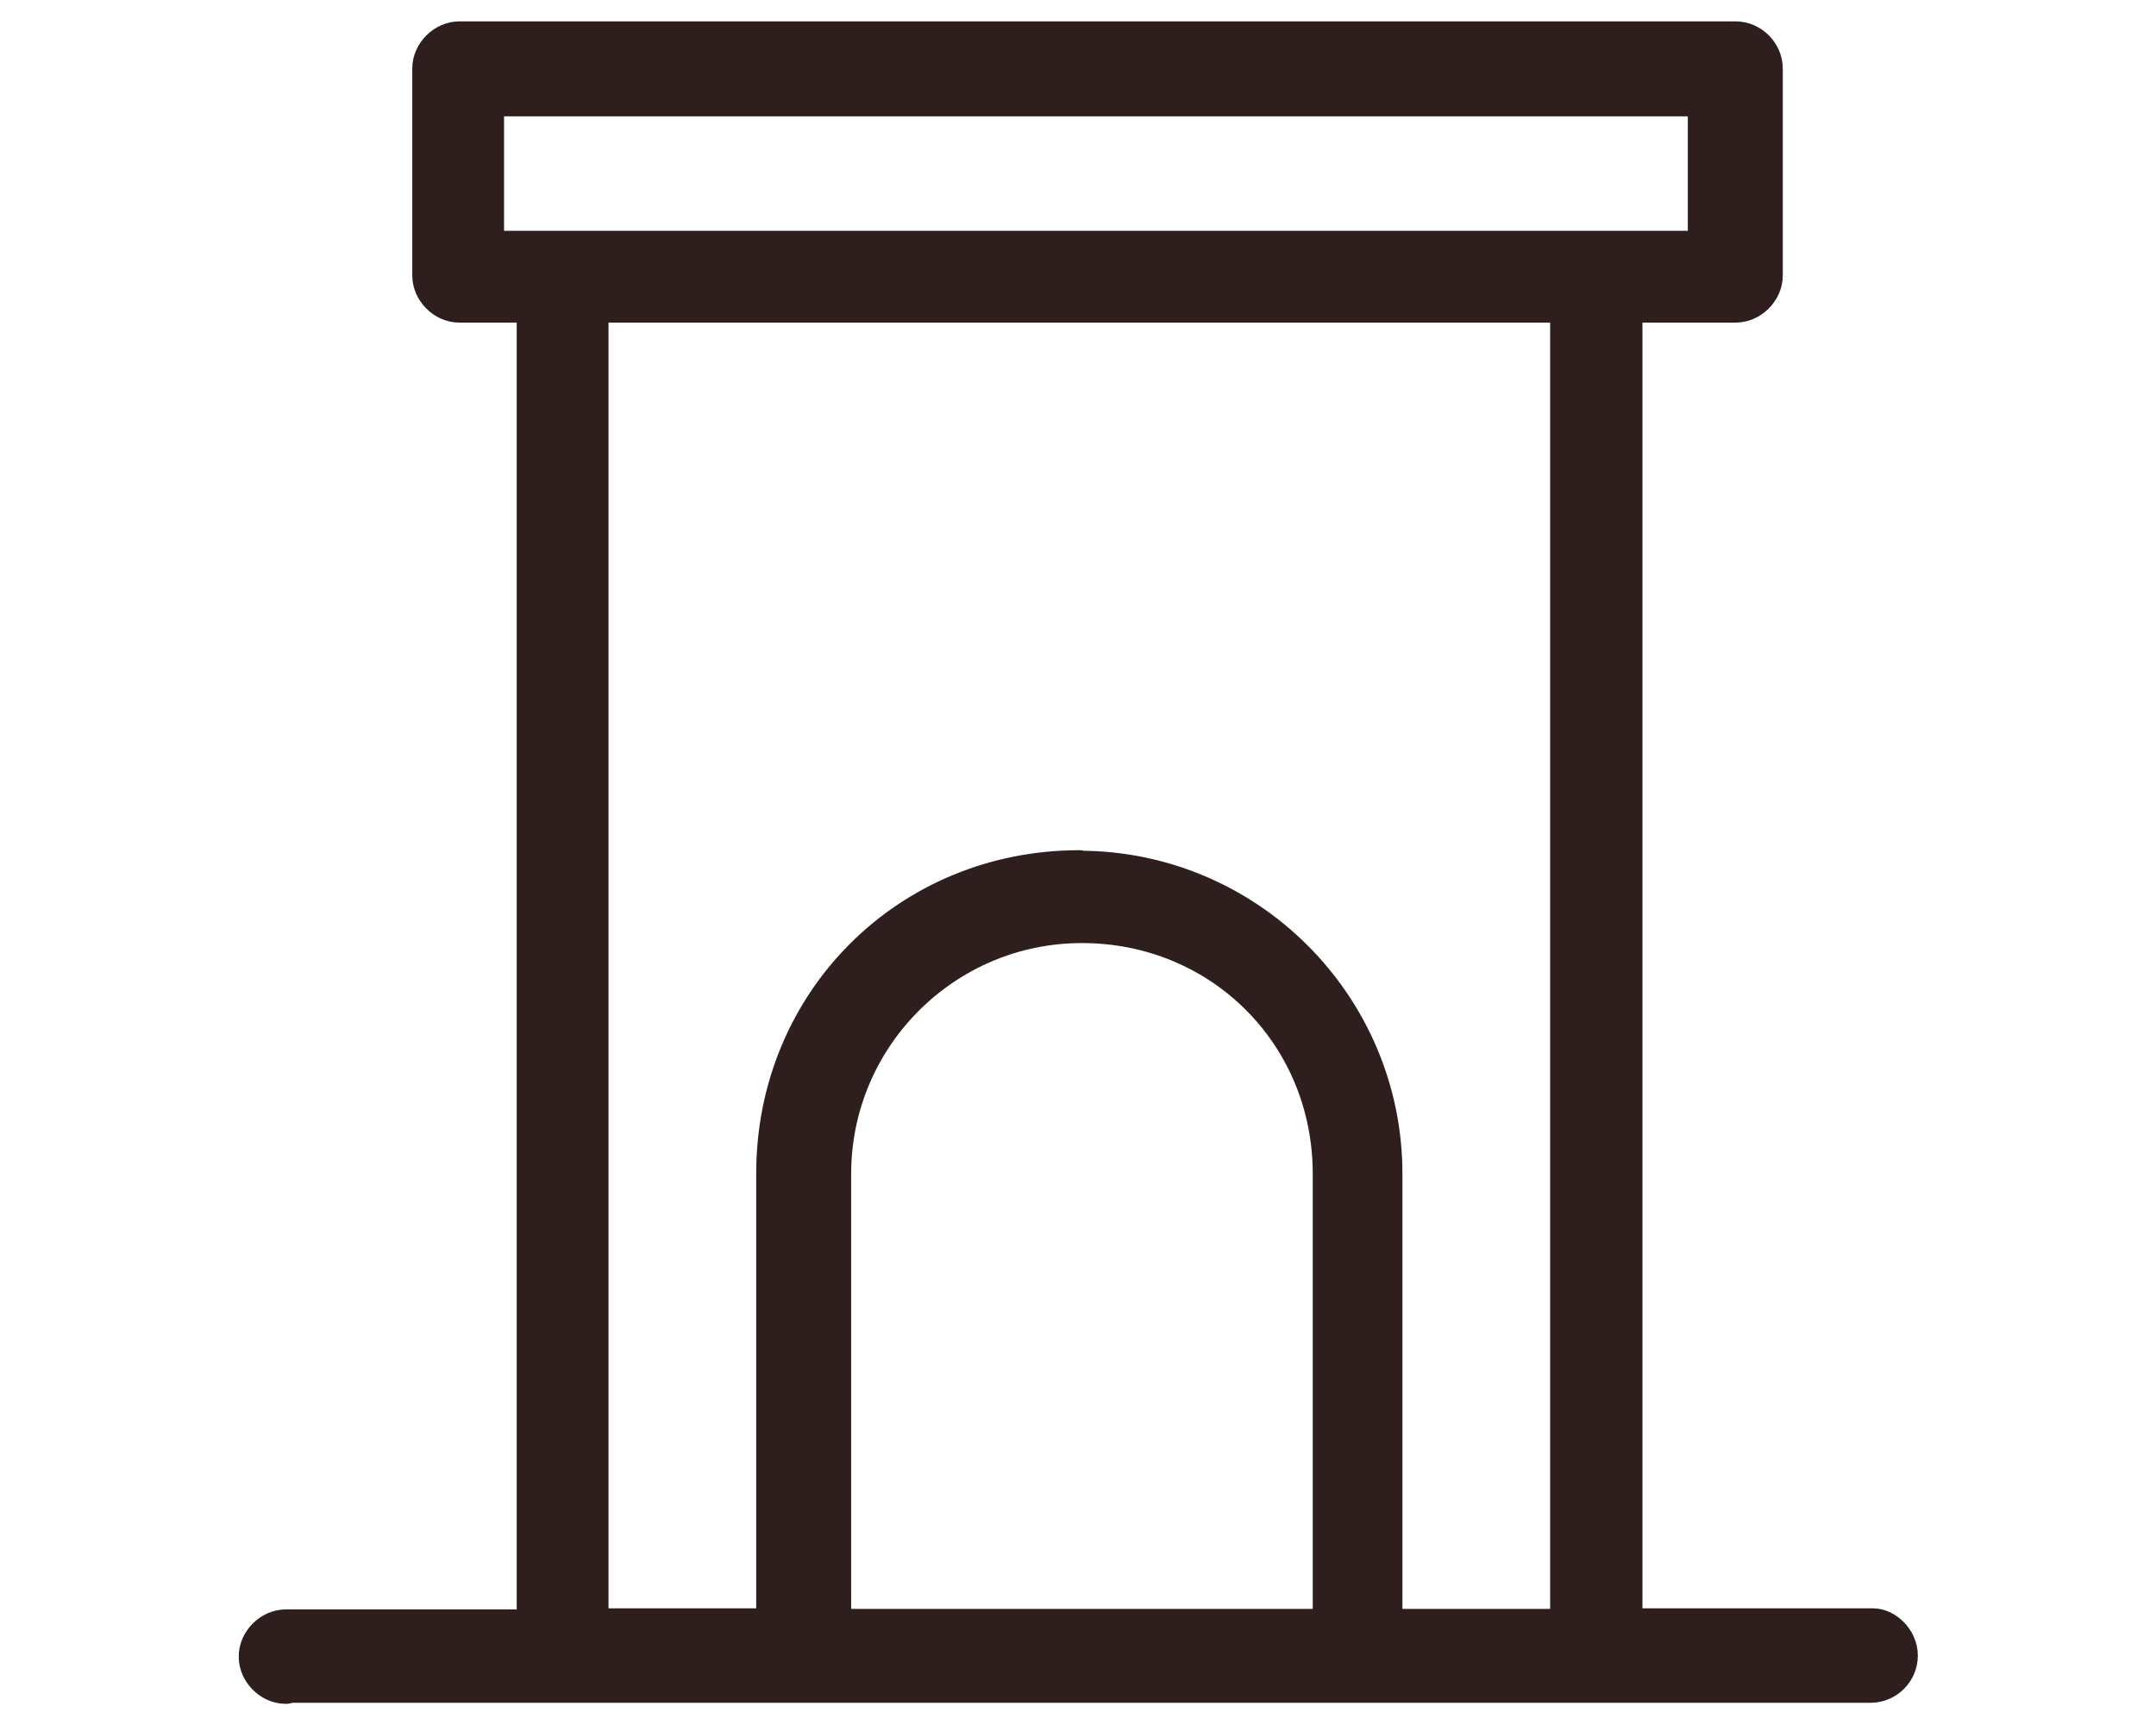 <?xml version="1.0" encoding="UTF-8"?>
<svg id="Layer_1" data-name="Layer 1" xmlns="http://www.w3.org/2000/svg" viewBox="0 0 40.87 32.69">
  <defs>
    <style>
      .cls-1 {
        fill: #2e1e1e;
        stroke: #2e1e1e;
        stroke-linecap: round;
        stroke-linejoin: round;
        stroke-width: .75px;
      }
    </style>
  </defs>
  <path class="cls-1" d="M9.18,4.75h23.19V1.83H9.18v2.92ZM20.51,17.5c-2.62,0-4.75,2.13-4.75,4.75v8.62h9.5v-8.62c0-2.66-2.09-4.75-4.75-4.75M20.46,16.5c3.17,0,5.75,2.58,5.75,5.75v8.62h3.55V5.74H11.16v25.12h3.55v-8.62c0-3.22,2.52-5.75,5.75-5.75M5.42,31.92c-.28,0-.52-.25-.52-.52s.24-.52.52-.52h4.75V5.74h-1.46c-.28,0-.52-.25-.52-.52V1.3c0-.28.25-.52.52-.52h24.19c.28,0,.52.24.52.52v3.92c0,.28-.25.52-.52.52h-2.14v25.12h4.75c.21,0,.47.23.47.52s-.24.52-.52.52H5.42Z"/>
</svg>
